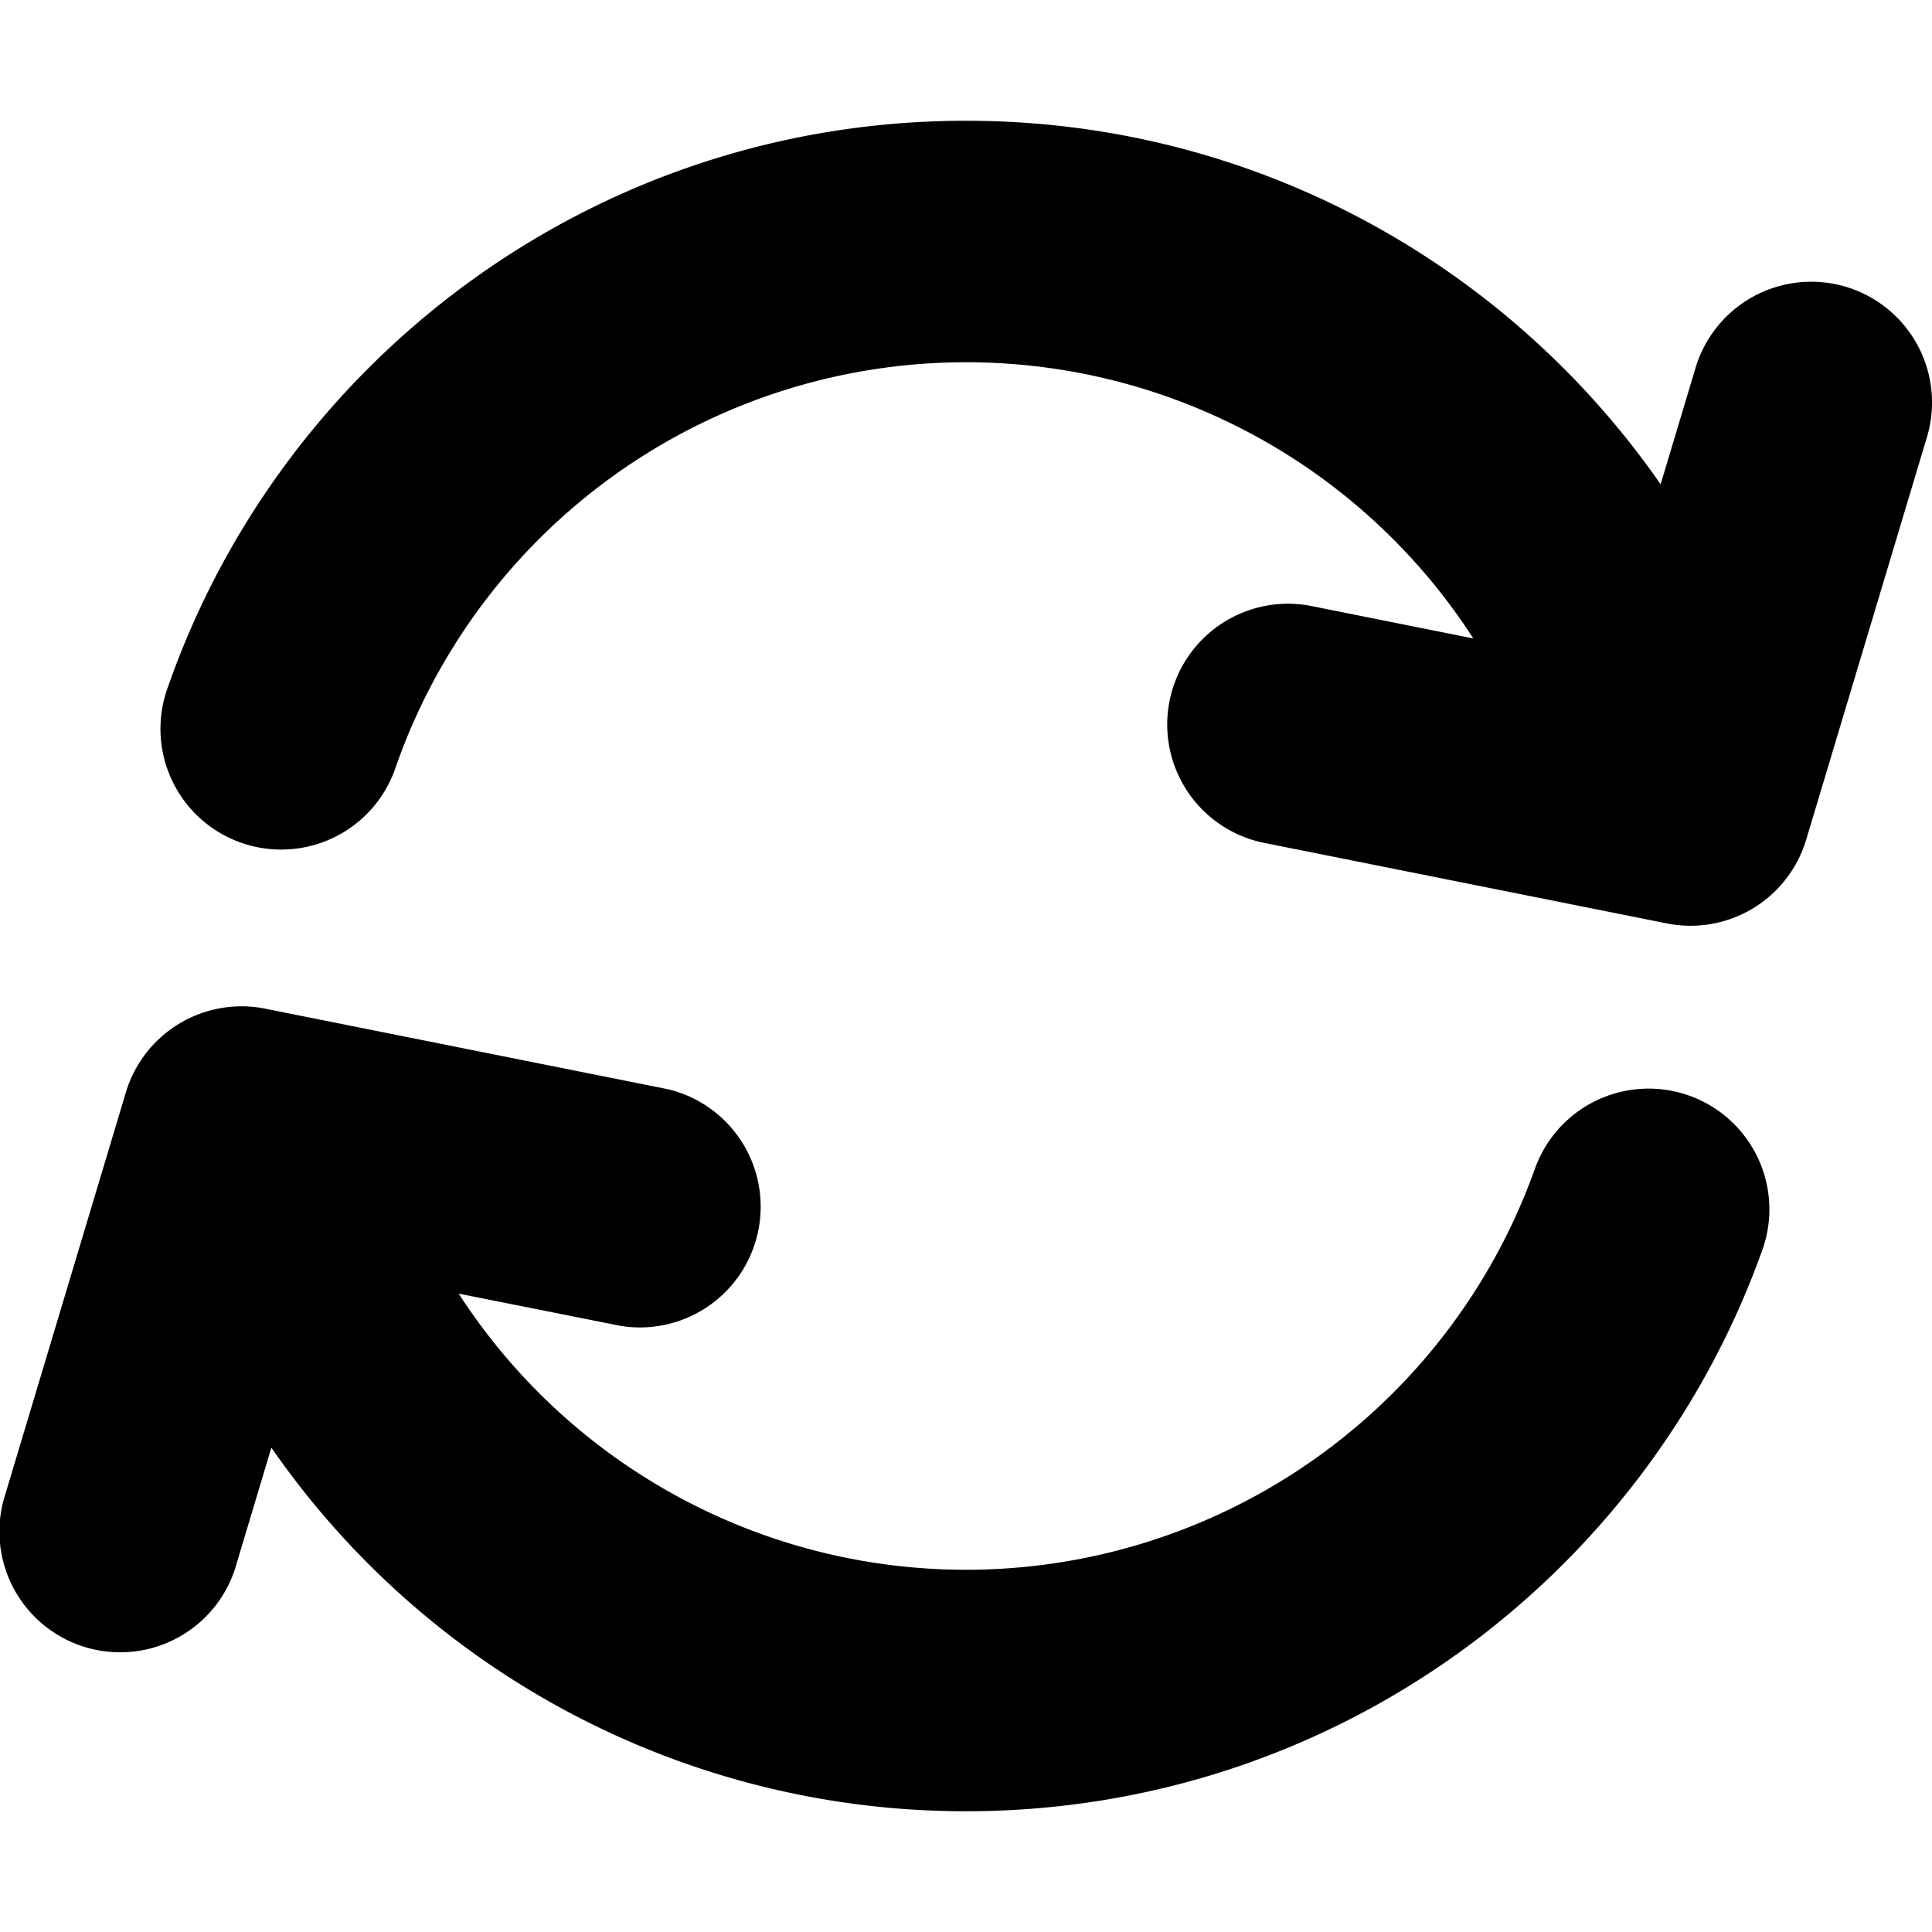 <svg xmlns='http://www.w3.org/2000/svg' xmlns:xlink='http://www.w3.org/1999/xlink' width='1em' height='1em' preserveAspectRatio='xMidYMid meet' viewBox='0 0 24 24'><path fill='currentColor' fill-rule='evenodd' d='M12 4.5a7.504 7.504 0 00-7.084 5.029 1.5 1.5 0 11-2.832-.989C3.513 4.443 7.41 1.5 12 1.5c3.577 0 6.733 1.788 8.629 4.516l.434-1.447a1.5 1.5 0 112.874.862l-1.5 5a1.5 1.5 0 01-1.731 1.04l-5-1a1.5 1.5 0 01.588-2.942l2.008.402A7.495 7.495 0 0012 4.5ZM5.698 16.07l2.008.4a1.5 1.5 0 00.588-2.94l-5-1a1.5 1.5 0 00-1.73 1.039l-1.5 5a1.5 1.5 0 102.873.862l.434-1.448A10.487 10.487 0 0012 22.5c4.574 0 8.461-2.924 9.902-7a1.5 1.5 0 00-2.828-1 7.504 7.504 0 01-13.376 1.57Z' clip-rule='evenodd'/></svg>
